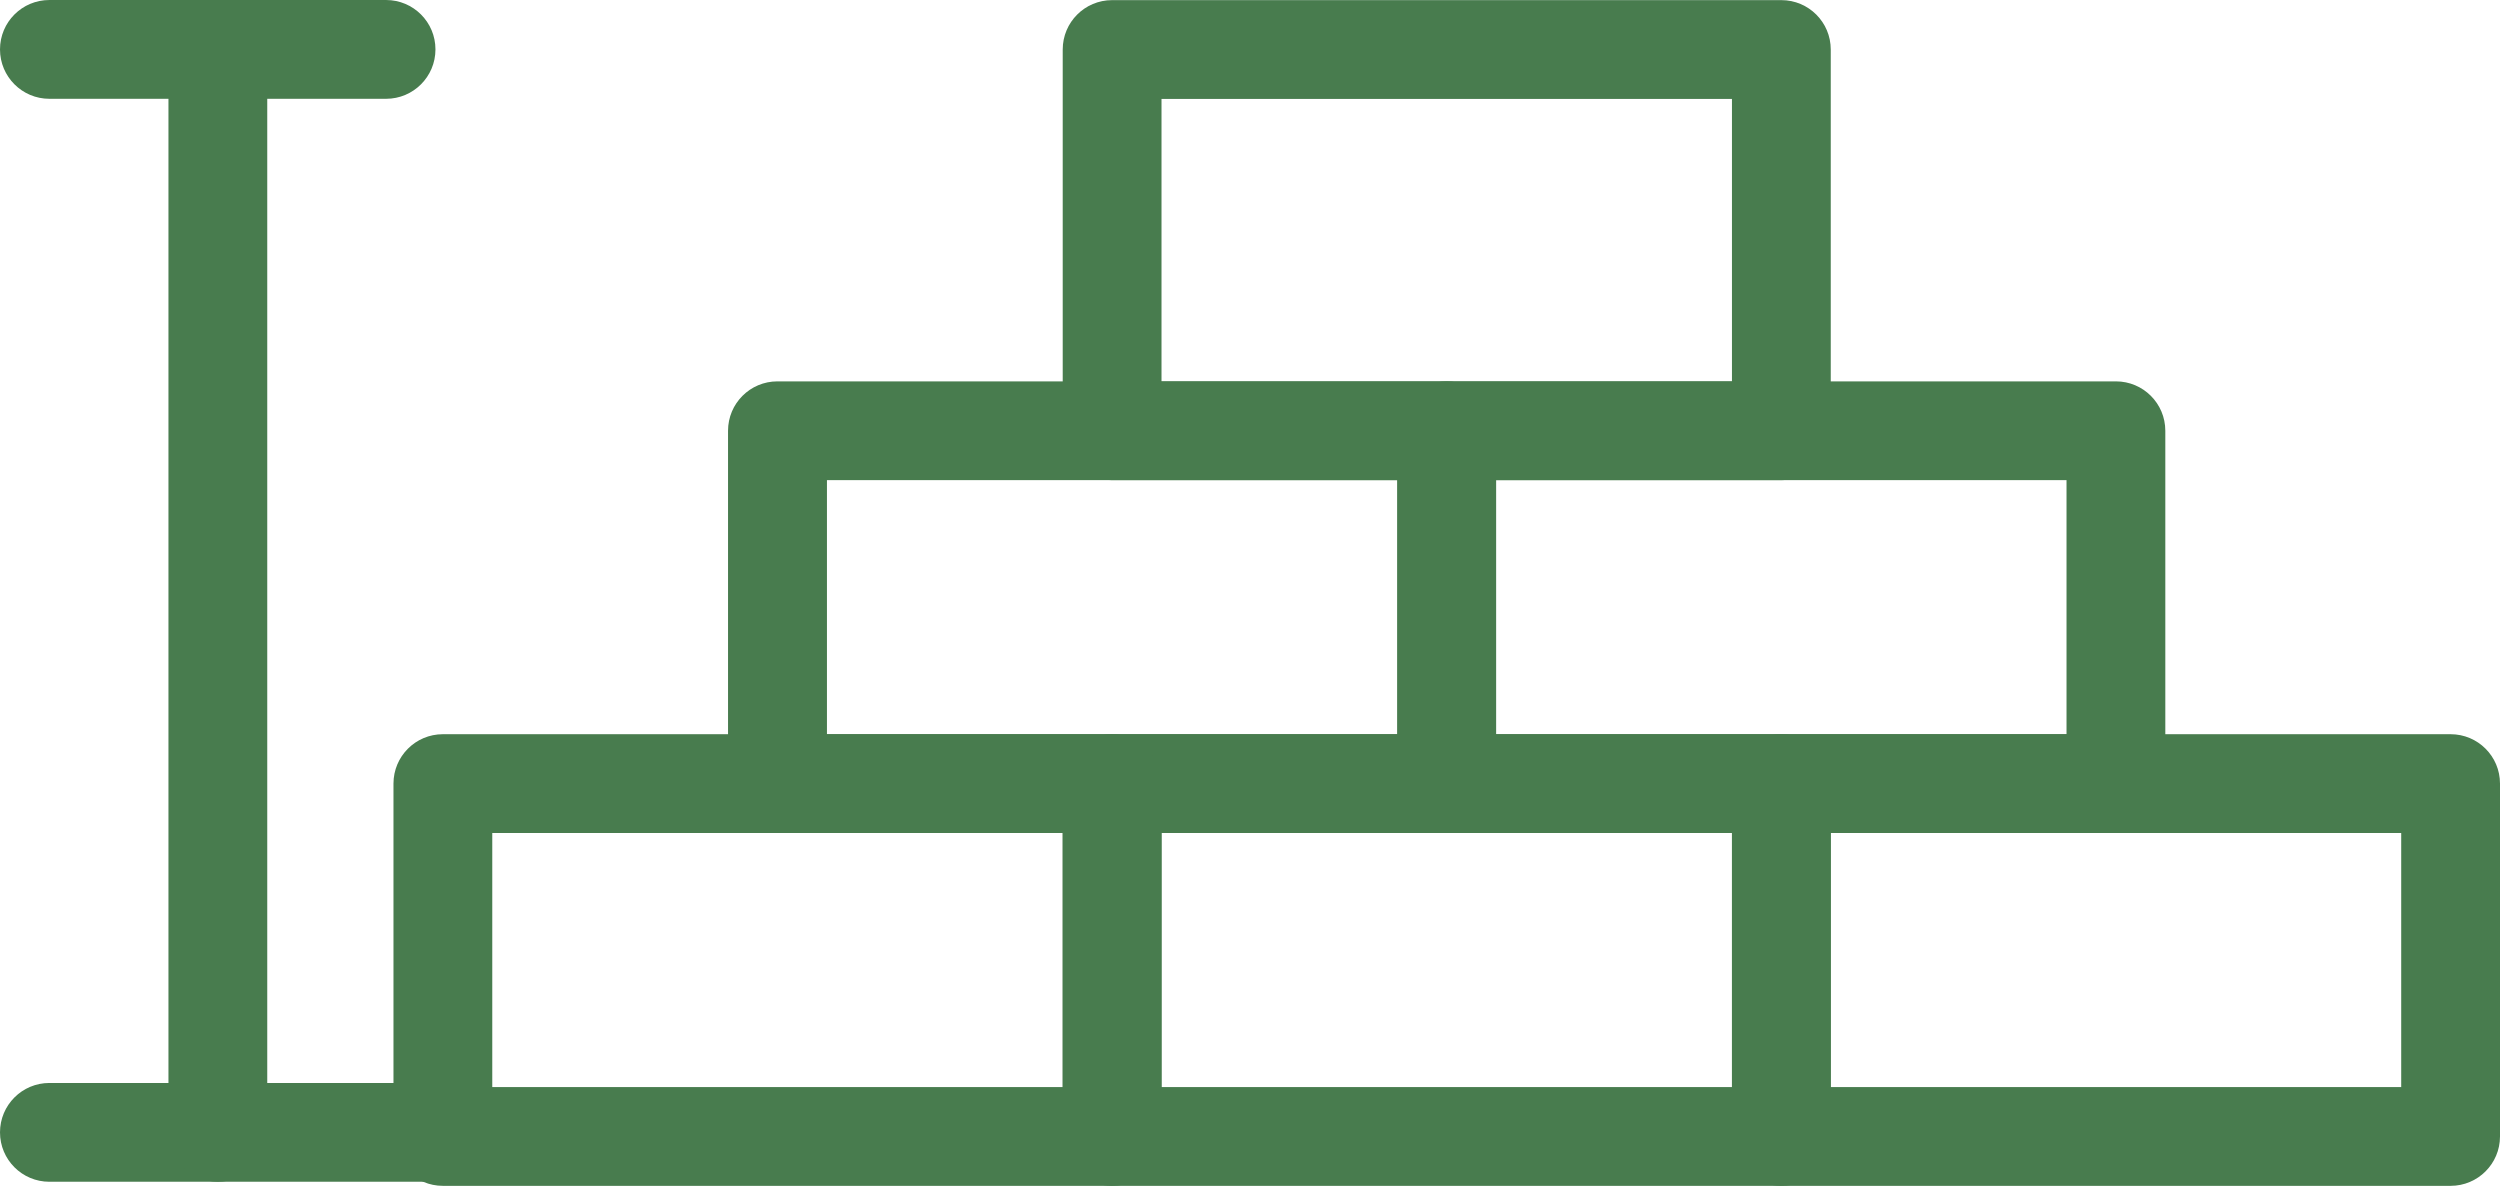 <?xml version="1.0" encoding="UTF-8"?>
<svg xmlns="http://www.w3.org/2000/svg" viewBox="0 0 202.43 96.02">
  <g transform="translate(-3852.32,-2024.93)">
    <path d="M3883.58,2032.93h-27.26c-2.21,0-4-1.79-4-4s1.79-4,4-4h27.26c2.21,0,4,1.79,4,4s-1.79,4-4,4Z" style="fill:#487c4e; stroke-width:0px;"></path>
    <path d="M3888.18,2120.62h-31.86c-2.21,0-4-1.79-4-4s1.79-4,4-4h31.86c2.21,0,4,1.79,4,4s-1.79,4-4,4Z" style="fill:#487c4e; stroke-width:0px;"></path>
    <path d="M3869.96,2120.62c-2.21,0-4-1.79-4-4v-87.69c0-2.21,1.79-4,4-4s4,1.79,4,4v87.69c0,2.21-1.79,4-4,4Z" style="fill:#487c4e; stroke-width:0px;"></path>
    <path d="M3996.56,2063.81h-54.19c-2.21,0-4-1.79-4-4v-30.87c0-2.21,1.79-4,4-4h54.19c2.21,0,4,1.79,4,4v30.87c0,2.21-1.79,4-4,4ZM3946.37,2055.81h46.19v-22.87h-46.19v22.87Z" style="fill:#487c4e; stroke-width:0px;"></path>
    <path d="M3969.46,2092.38h-54.19c-2.21,0-4-1.79-4-4v-28.57c0-2.21,1.79-4,4-4h54.19c2.21,0,4,1.79,4,4v28.57c0,2.21-1.79,4-4,4ZM3919.28,2084.38h46.19v-20.57h-46.19v20.57Z" style="fill:#487c4e; stroke-width:0px;"></path>
    <path d="M4023.65,2092.38h-54.19c-2.21,0-4-1.79-4-4v-28.57c0-2.21,1.79-4,4-4h54.19c2.21,0,4,1.79,4,4v28.57c0,2.21-1.79,4-4,4ZM3973.46,2084.38h46.19v-20.57h-46.19v20.57Z" style="fill:#487c4e; stroke-width:0px;"></path>
    <path d="M4050.75,2120.95h-54.19c-2.21,0-4-1.79-4-4v-28.57c0-2.21,1.79-4,4-4h54.19c2.21,0,4,1.79,4,4v28.57c0,2.21-1.79,4-4,4ZM4000.56,2112.95h46.19v-20.57h-46.19v20.57Z" style="fill:#487c4e; stroke-width:0px;"></path>
    <path d="M3996.56,2120.95h-54.19c-2.21,0-4-1.79-4-4v-28.57c0-2.21,1.79-4,4-4h54.19c2.21,0,4,1.79,4,4v28.57c0,2.21-1.79,4-4,4ZM3946.37,2112.95h46.19v-20.57h-46.19v20.57Z" style="fill:#487c4e; stroke-width:0px;"></path>
    <path d="M3942.37,2120.95h-54.19c-2.21,0-4-1.79-4-4v-28.57c0-2.21,1.79-4,4-4h54.19c2.21,0,4,1.79,4,4v28.57c0,2.21-1.79,4-4,4ZM3892.18,2112.95h46.19v-20.57h-46.19v20.57Z" style="fill:#487c4e; stroke-width:0px;"></path>
  </g>
</svg>
